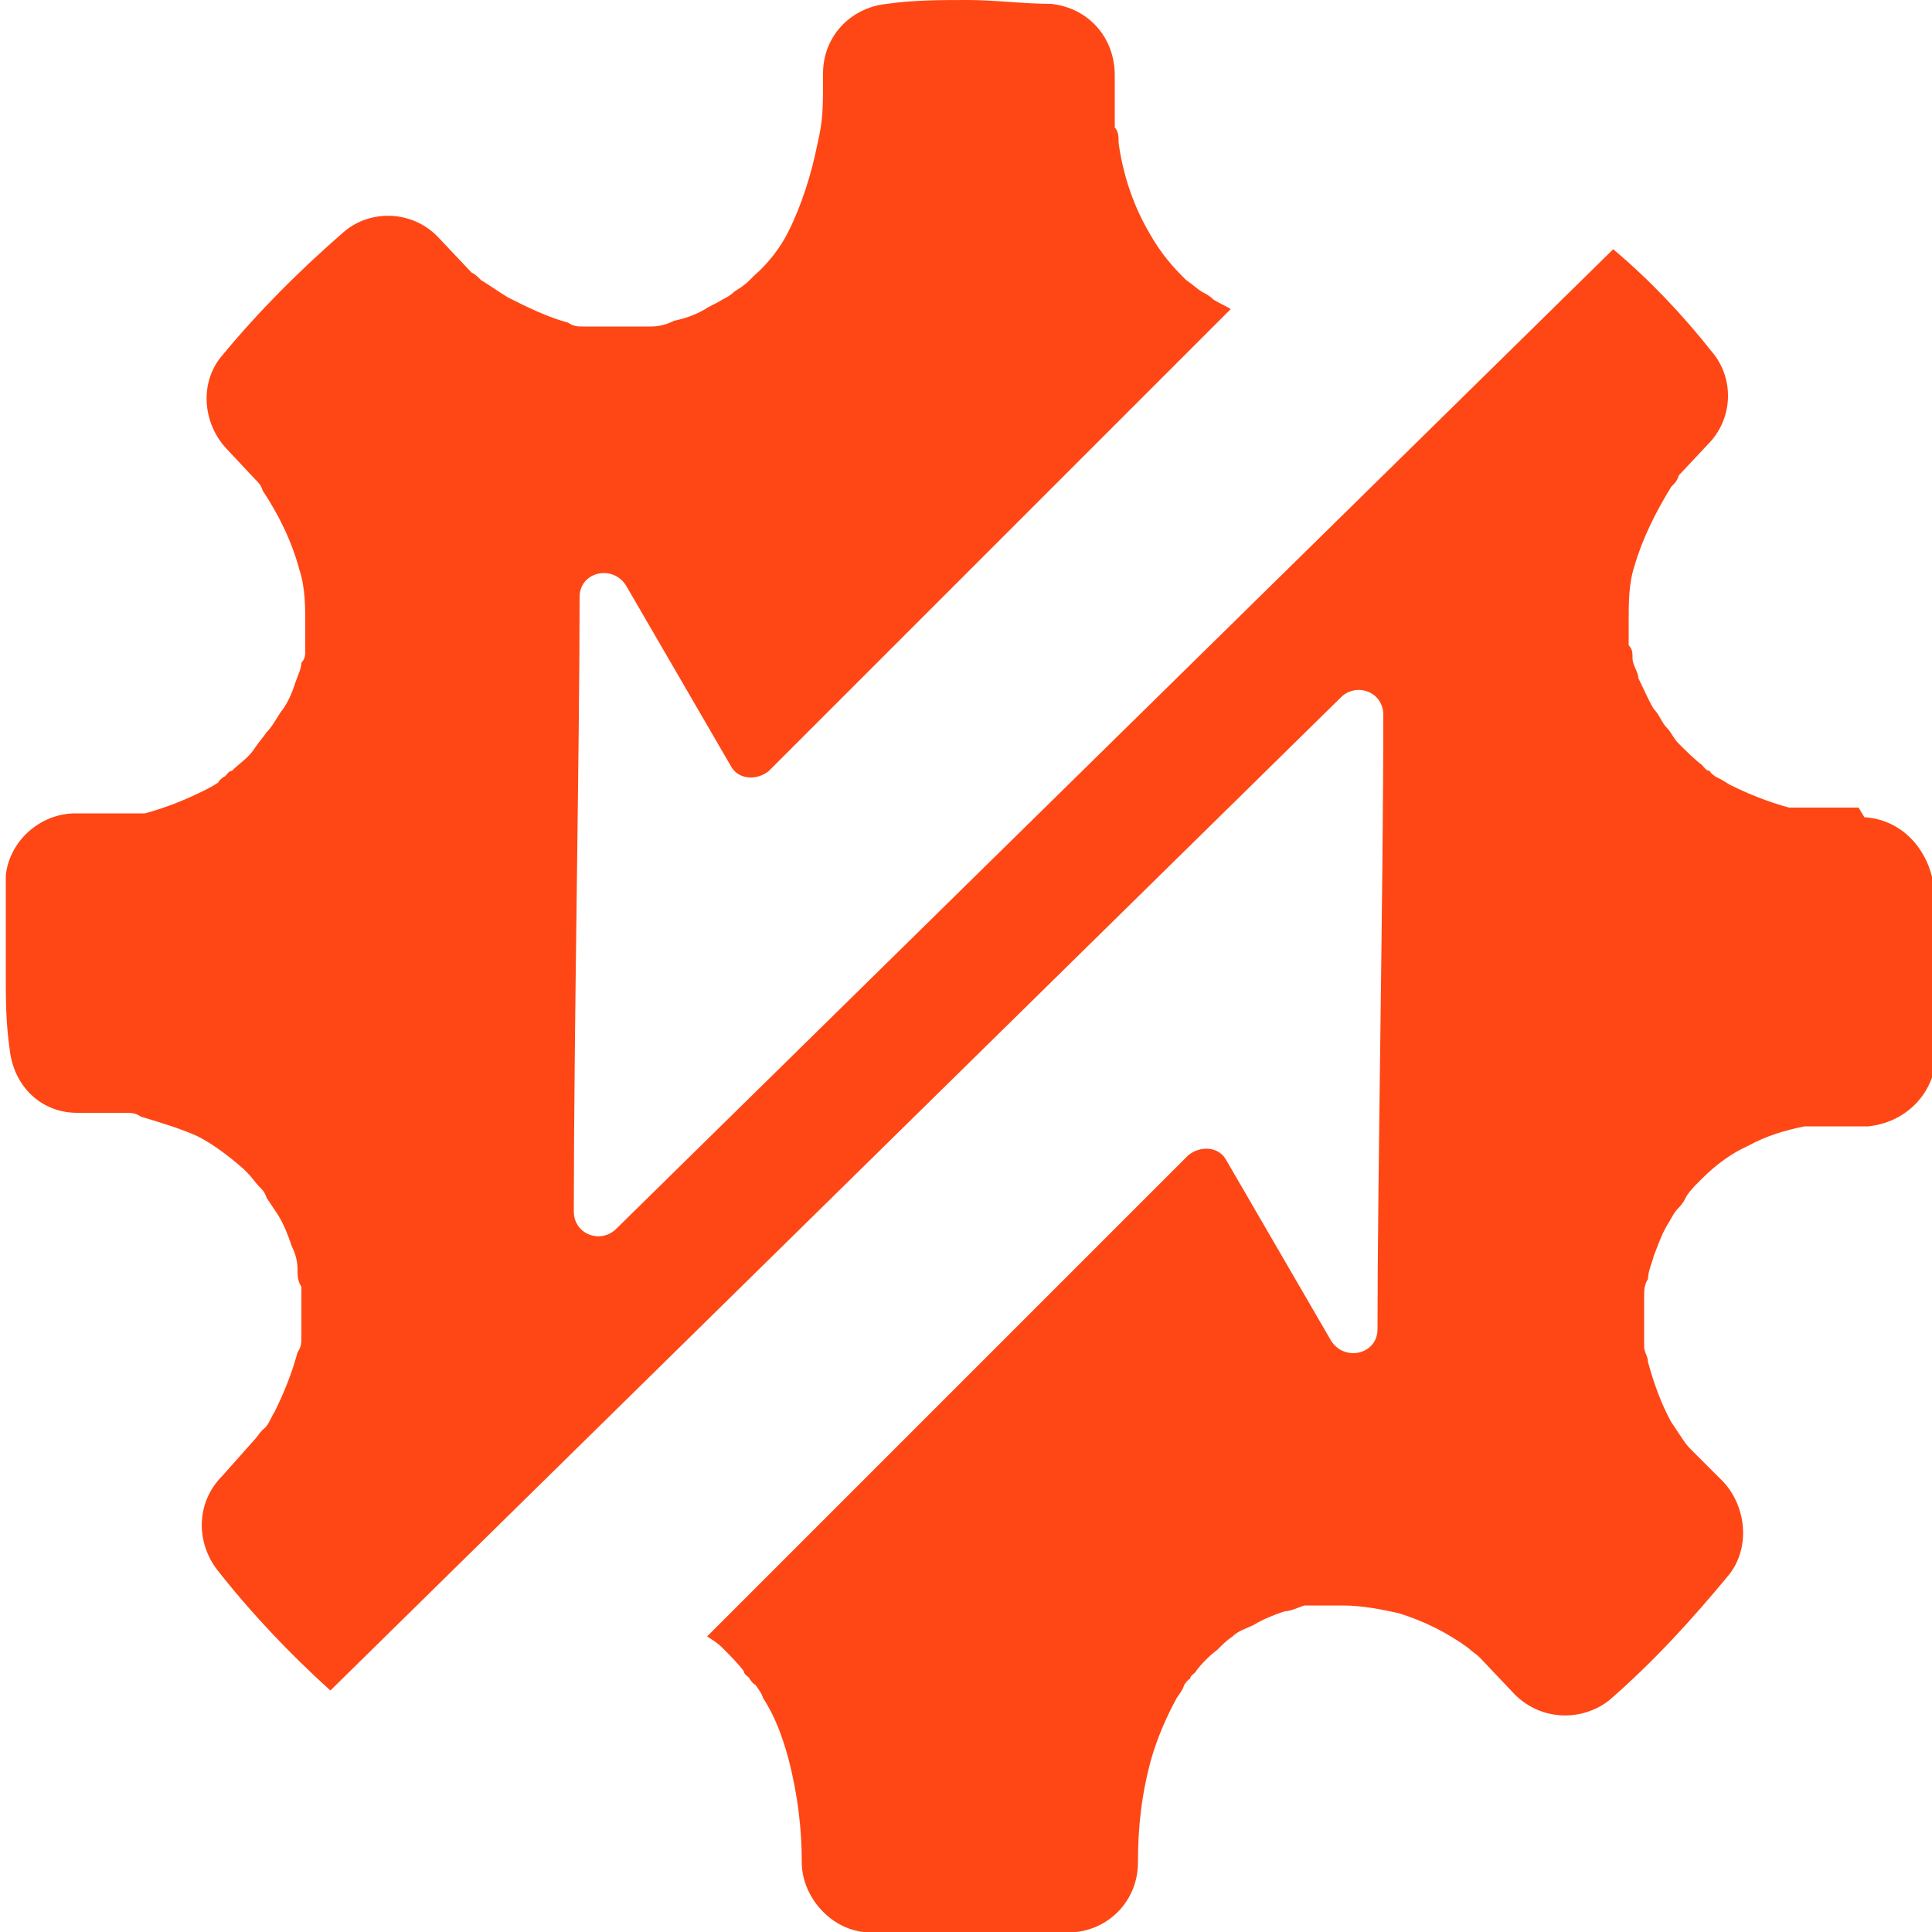 <svg xmlns="http://www.w3.org/2000/svg" id="Layer_1" viewBox="0 0 100 100"><defs><style>      .st0 {        fill: #fe4715;      }    </style></defs><path class="st0" d="M96.2,41.8h-2.8c-.3,0-.5,0-.8,0-1.1-.3-2.1-.7-3.1-1.2-.3-.2-.5-.3-.7-.4,0,0-.3-.2-.3-.3-.2,0-.3-.2-.4-.3-.4-.3-.8-.7-1.2-1.1h0c-.3-.3-.4-.6-.6-.8-.3-.3-.4-.7-.7-1-.3-.5-.5-1-.8-1.6,0-.3-.3-.7-.3-1,0-.3,0-.5-.2-.7,0-.3,0-.6,0-.9v-.3c0-1,0-2,.3-2.9.4-1.4,1.1-2.8,1.9-4.1.2-.2.3-.3.4-.6l1.5-1.6c1.3-1.3,1.4-3.4.2-4.8-1.5-1.9-3.2-3.7-5.1-5.3L31.9,63.6c-.8.8-2.2.3-2.2-.9,0-8.9.3-24.1.3-31.8,0-1.3,1.7-1.7,2.4-.6l5.4,9.3c.4.8,1.4.8,2,.3l23.9-23.9s0,0,0,0c-.3-.2-.6-.3-.9-.5-.2-.2-.4-.3-.6-.4-.3-.2-.5-.4-.8-.6q0,0-.2-.2c-.8-.8-1.3-1.5-1.8-2.4-.8-1.4-1.3-3-1.5-4.5,0-.3,0-.6-.2-.8v-2.7c0-2-1.4-3.5-3.3-3.7-1.4,0-2.9-.2-4.3-.2s-2.8,0-4.2.2c-1.9.2-3.3,1.7-3.3,3.6s0,2.4-.3,3.7c-.3,1.5-.8,3.1-1.5,4.5-.4.8-1,1.6-1.8,2.3q0,0-.2.2c-.3.3-.5.4-.8.6-.2.2-.4.3-.6.4-.3.2-.6.3-.9.5-.5.3-1.1.5-1.6.6-.4.2-.8.3-1.2.3-.3,0-.6,0-.9,0h-1.7c-.2,0-.3,0-.5,0-.2,0-.3,0-.4,0-.3,0-.5,0-.8-.2-1.1-.3-2.1-.8-3.1-1.3-.5-.3-.9-.6-1.4-.9-.2-.2-.3-.3-.5-.4l-1.7-1.8c-1.3-1.4-3.5-1.5-4.9-.3-2.3,2-4.4,4.1-6.3,6.4-1.2,1.4-1,3.5.2,4.8l1.5,1.6c.2.2.3.3.4.6.8,1.2,1.5,2.6,1.9,4.1.3.9.3,1.9.3,2.9v.3c0,.3,0,.6,0,.9s0,.5-.2.7c0,.3-.2.7-.3,1-.2.6-.4,1.1-.8,1.6-.2.3-.4.7-.7,1-.2.3-.4.5-.6.8h0c-.3.5-.8.8-1.2,1.2-.2,0-.3.3-.4.3,0,0-.3.2-.3.3-.3.2-.5.3-.7.4-1,.5-2,.9-3.1,1.2-.3,0-.5,0-.8,0h-2.8c-1.8,0-3.4,1.4-3.6,3.2,0,1.6,0,3.3,0,4.9s0,2.7.2,4.1c.2,1.9,1.6,3.3,3.5,3.3h2.5c.3,0,.5,0,.8.2,1,.3,2,.6,2.9,1,.8.4,1.6,1,2.4,1.7q0,0,.2.2c.3.3.4.5.6.7.2.2.3.3.4.6.2.3.4.6.6.9.3.5.5,1,.7,1.6.2.4.3.8.3,1.2,0,.3,0,.6.2.9h0c0,.6,0,1.2,0,1.7v.5c0,.2,0,.3,0,.4,0,.3,0,.5-.2.8-.3,1.1-.7,2.1-1.2,3.1-.2.3-.3.7-.6.9-.2.2-.3.4-.5.6l-1.6,1.8c-1.3,1.3-1.4,3.3-.3,4.8,1.8,2.3,3.8,4.4,5.9,6.3l52.3-51.4c.8-.8,2.2-.3,2.2.9,0,8.9-.3,24.1-.3,31.8,0,1.3-1.7,1.7-2.4.6l-5.4-9.3c-.4-.8-1.4-.8-2-.3l-24.9,24.9s0,0,0,0c.3.2.5.3.8.6h0c.4.4.8.8,1.1,1.2,0,.2.3.3.3.4,0,0,.2.3.3.3.2.3.3.4.4.7.6.9,1,2,1.3,3.1.5,1.9.7,3.7.7,5.4s1.4,3.4,3.2,3.6c1.8.2,3.7.3,5.5.3s3.7,0,5.5-.3c1.8-.2,3.2-1.7,3.2-3.6s.2-3.6.7-5.4c.3-1,.7-2,1.3-3.1.2-.3.3-.4.4-.7,0,0,.2-.3.3-.3,0-.2.3-.3.3-.4.3-.4.7-.8,1.1-1.1h0c.3-.3.5-.5.8-.7.3-.3.7-.4,1.1-.6.5-.3,1-.5,1.6-.7.3,0,.7-.2,1-.3.3,0,.5,0,.8,0s.6,0,.9,0h.3c1,0,2,.2,2.9.4,1.3.4,2.5,1,3.6,1.8.2.2.4.3.6.5l1.8,1.9c1.4,1.4,3.5,1.4,4.9.3,2.3-2,4.3-4.2,6.2-6.5,1.1-1.4.9-3.5-.3-4.8l-1.6-1.6c-.2-.2-.3-.3-.5-.6-.2-.3-.4-.6-.6-.9-.5-.9-.9-2-1.2-3.1,0-.3-.2-.5-.2-.8s0-.3,0-.4v-2.1h0c0-.4,0-.7.2-1,0-.4.2-.8.3-1.2.2-.5.4-1.1.7-1.6.2-.3.3-.6.6-.9.2-.2.3-.4.4-.6.2-.3.4-.5.6-.7q0,0,.2-.2c.7-.7,1.5-1.3,2.4-1.7.9-.5,1.9-.8,2.9-1,.3,0,.5,0,.8,0h2.5c1.9-.2,3.3-1.6,3.5-3.4,0-1.4.2-2.7.2-4.1s0-3.3-.3-4.9c-.3-2.1-1.8-3.5-3.6-3.6Z"></path></svg>